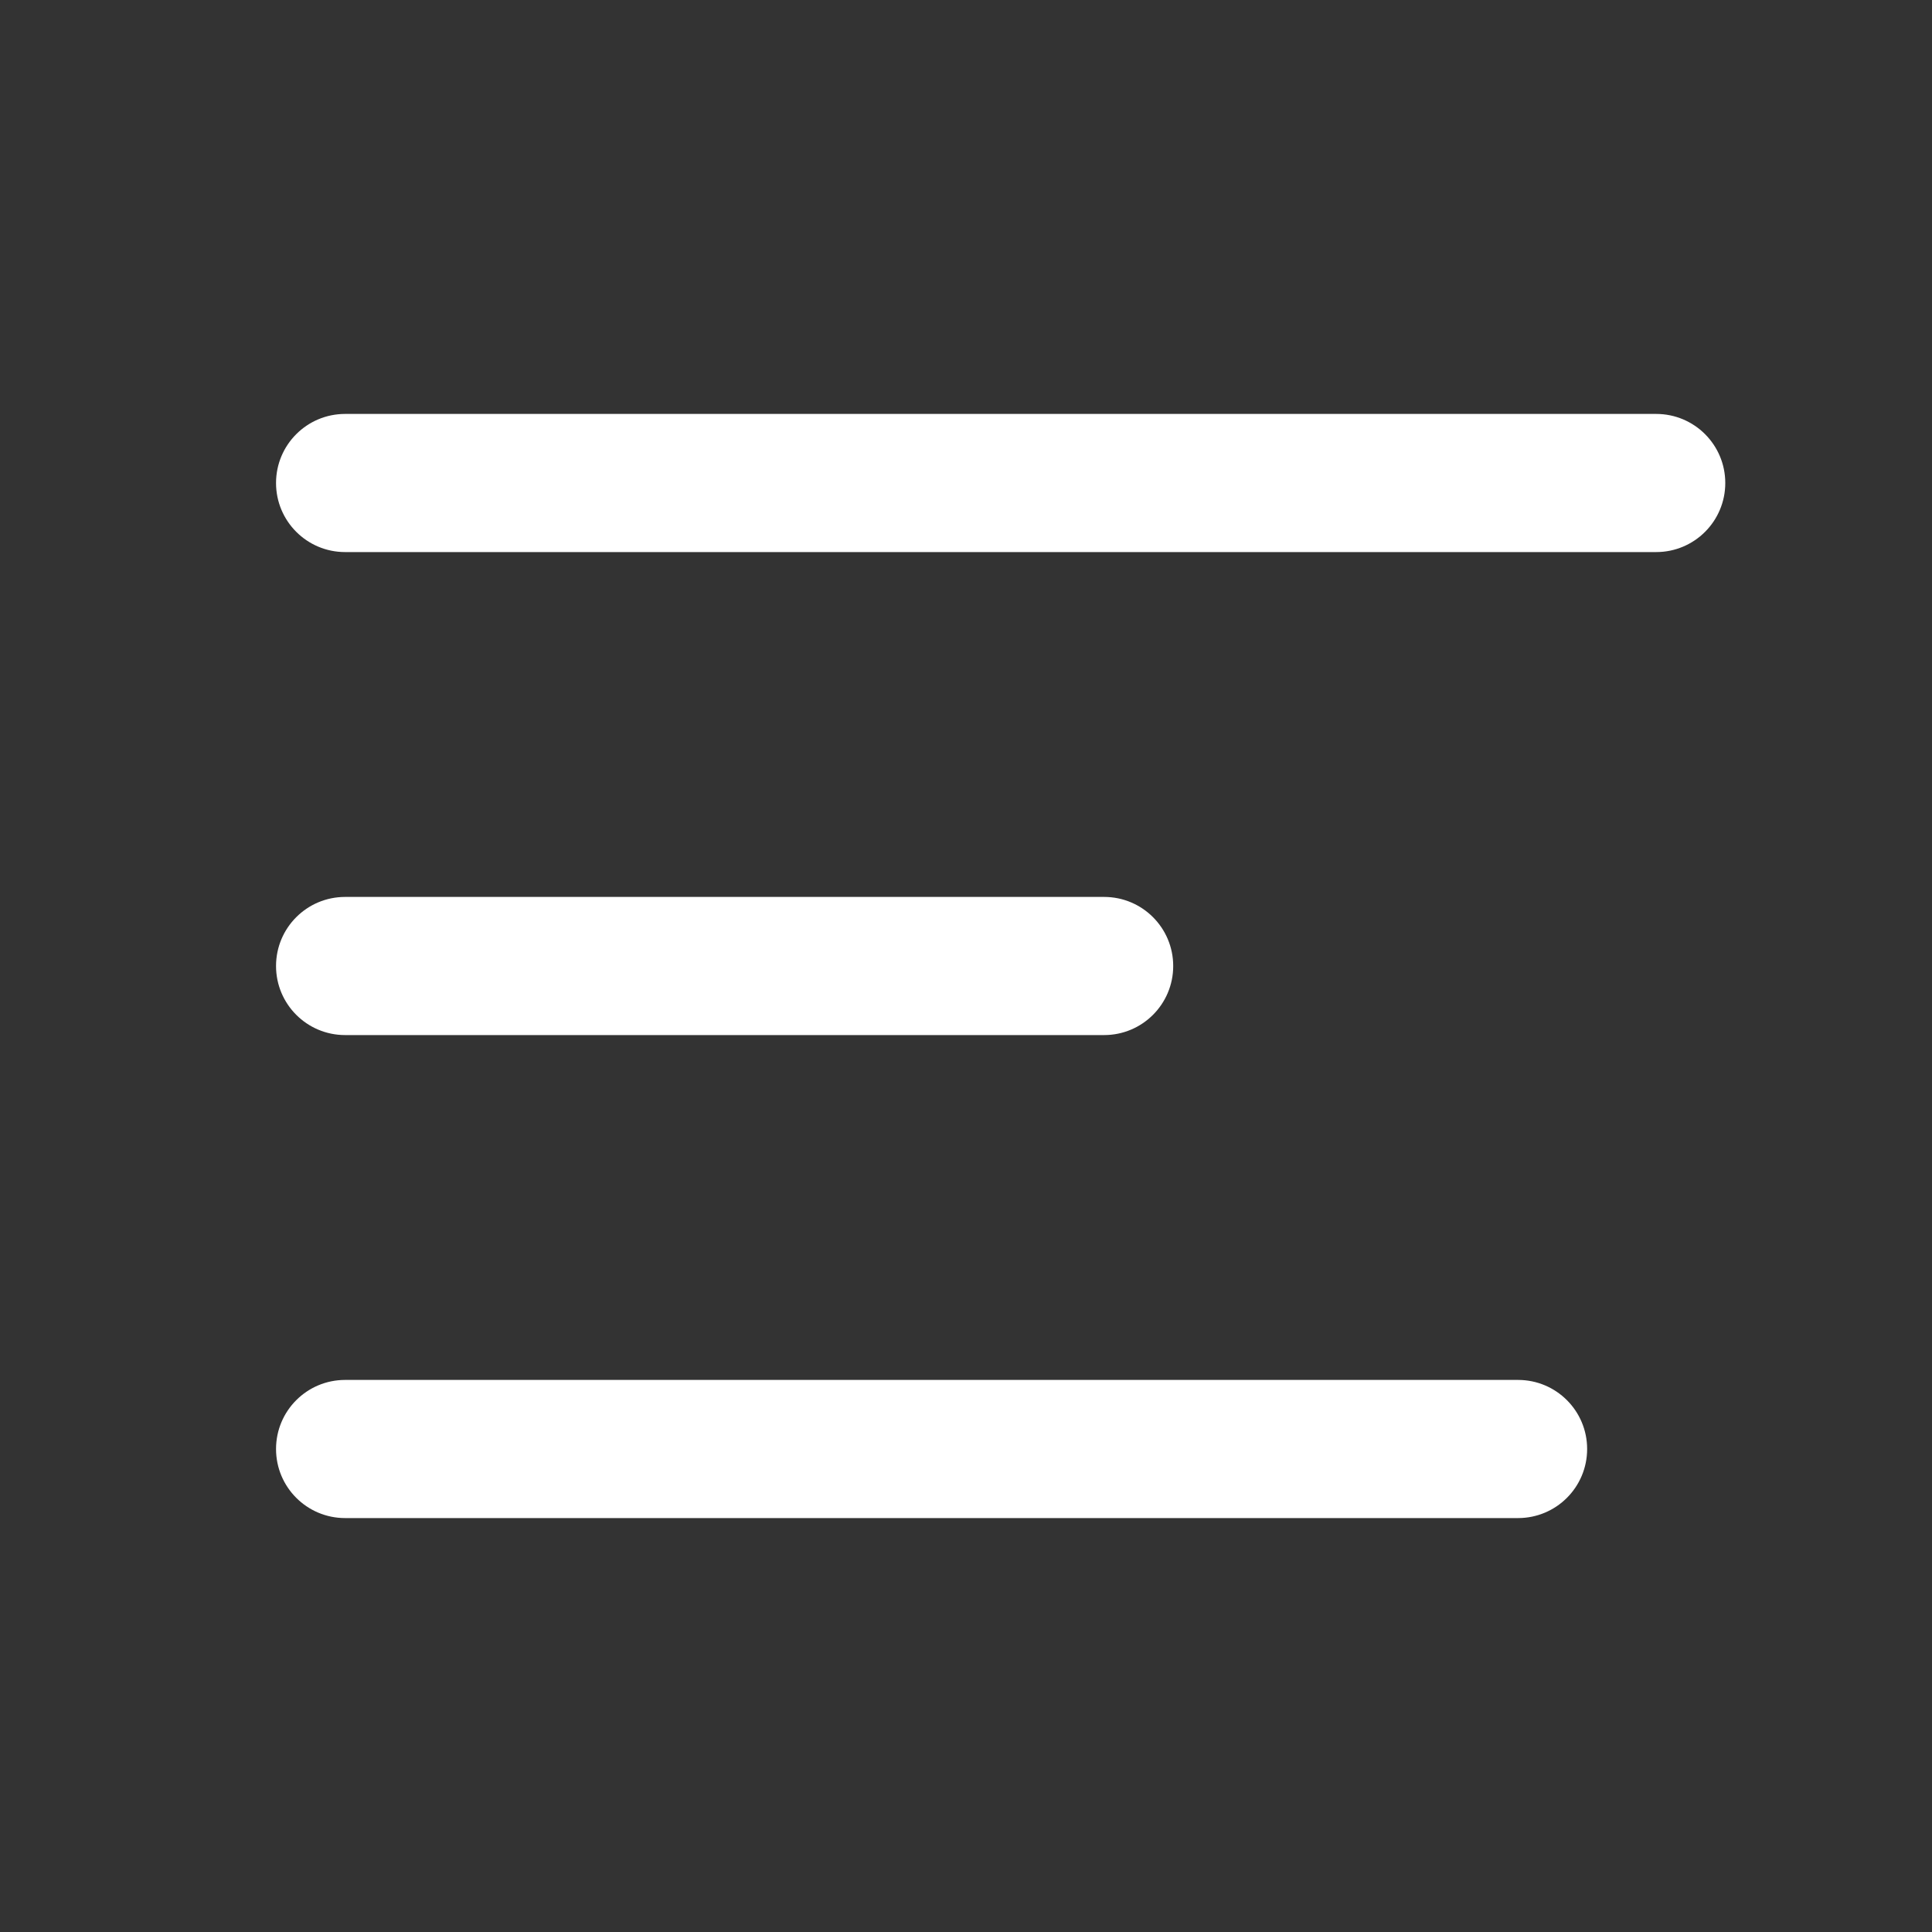 <?xml version="1.0" encoding="utf-8"?>
<!-- Generator: Adobe Illustrator 25.2.1, SVG Export Plug-In . SVG Version: 6.00 Build 0)  -->
<svg version="1.1" id="Réteg_1" xmlns="http://www.w3.org/2000/svg" xmlns:xlink="http://www.w3.org/1999/xlink" x="0px" y="0px"
	 viewBox="0 0 800 800" style="enable-background:new 0 0 800 800;" xml:space="preserve">
<rect x="0" y="0" width="800" height="800" fill="#333333" stroke="none"/>
<style type="text/css">
	.st0{fill:#FFFFFF;}
</style>
<path class="st0" d="M114.3,200c0-15.8,12.8-28.6,28.6-28.6h542.9c15.8,0,28.6,12.8,28.6,28.6s-12.8,28.6-28.6,28.6H142.9
	C127.1,228.6,114.3,215.8,114.3,200z"/>
<path class="st0" d="M114.3,400c0-15.8,12.8-28.6,28.6-28.6l314.3,0c15.8,0,28.6,12.8,28.6,28.6c0,15.8-12.8,28.6-28.6,28.6
	l-314.3,0C127.1,428.6,114.3,415.8,114.3,400z"/>
<path class="st0" d="M142.9,571.4c-15.8,0-28.6,12.8-28.6,28.6c0,15.8,12.8,28.6,28.6,28.6h485.7c15.8,0,28.6-12.8,28.6-28.6
	c0-15.8-12.8-28.6-28.6-28.6H142.9z"/>
</svg>
